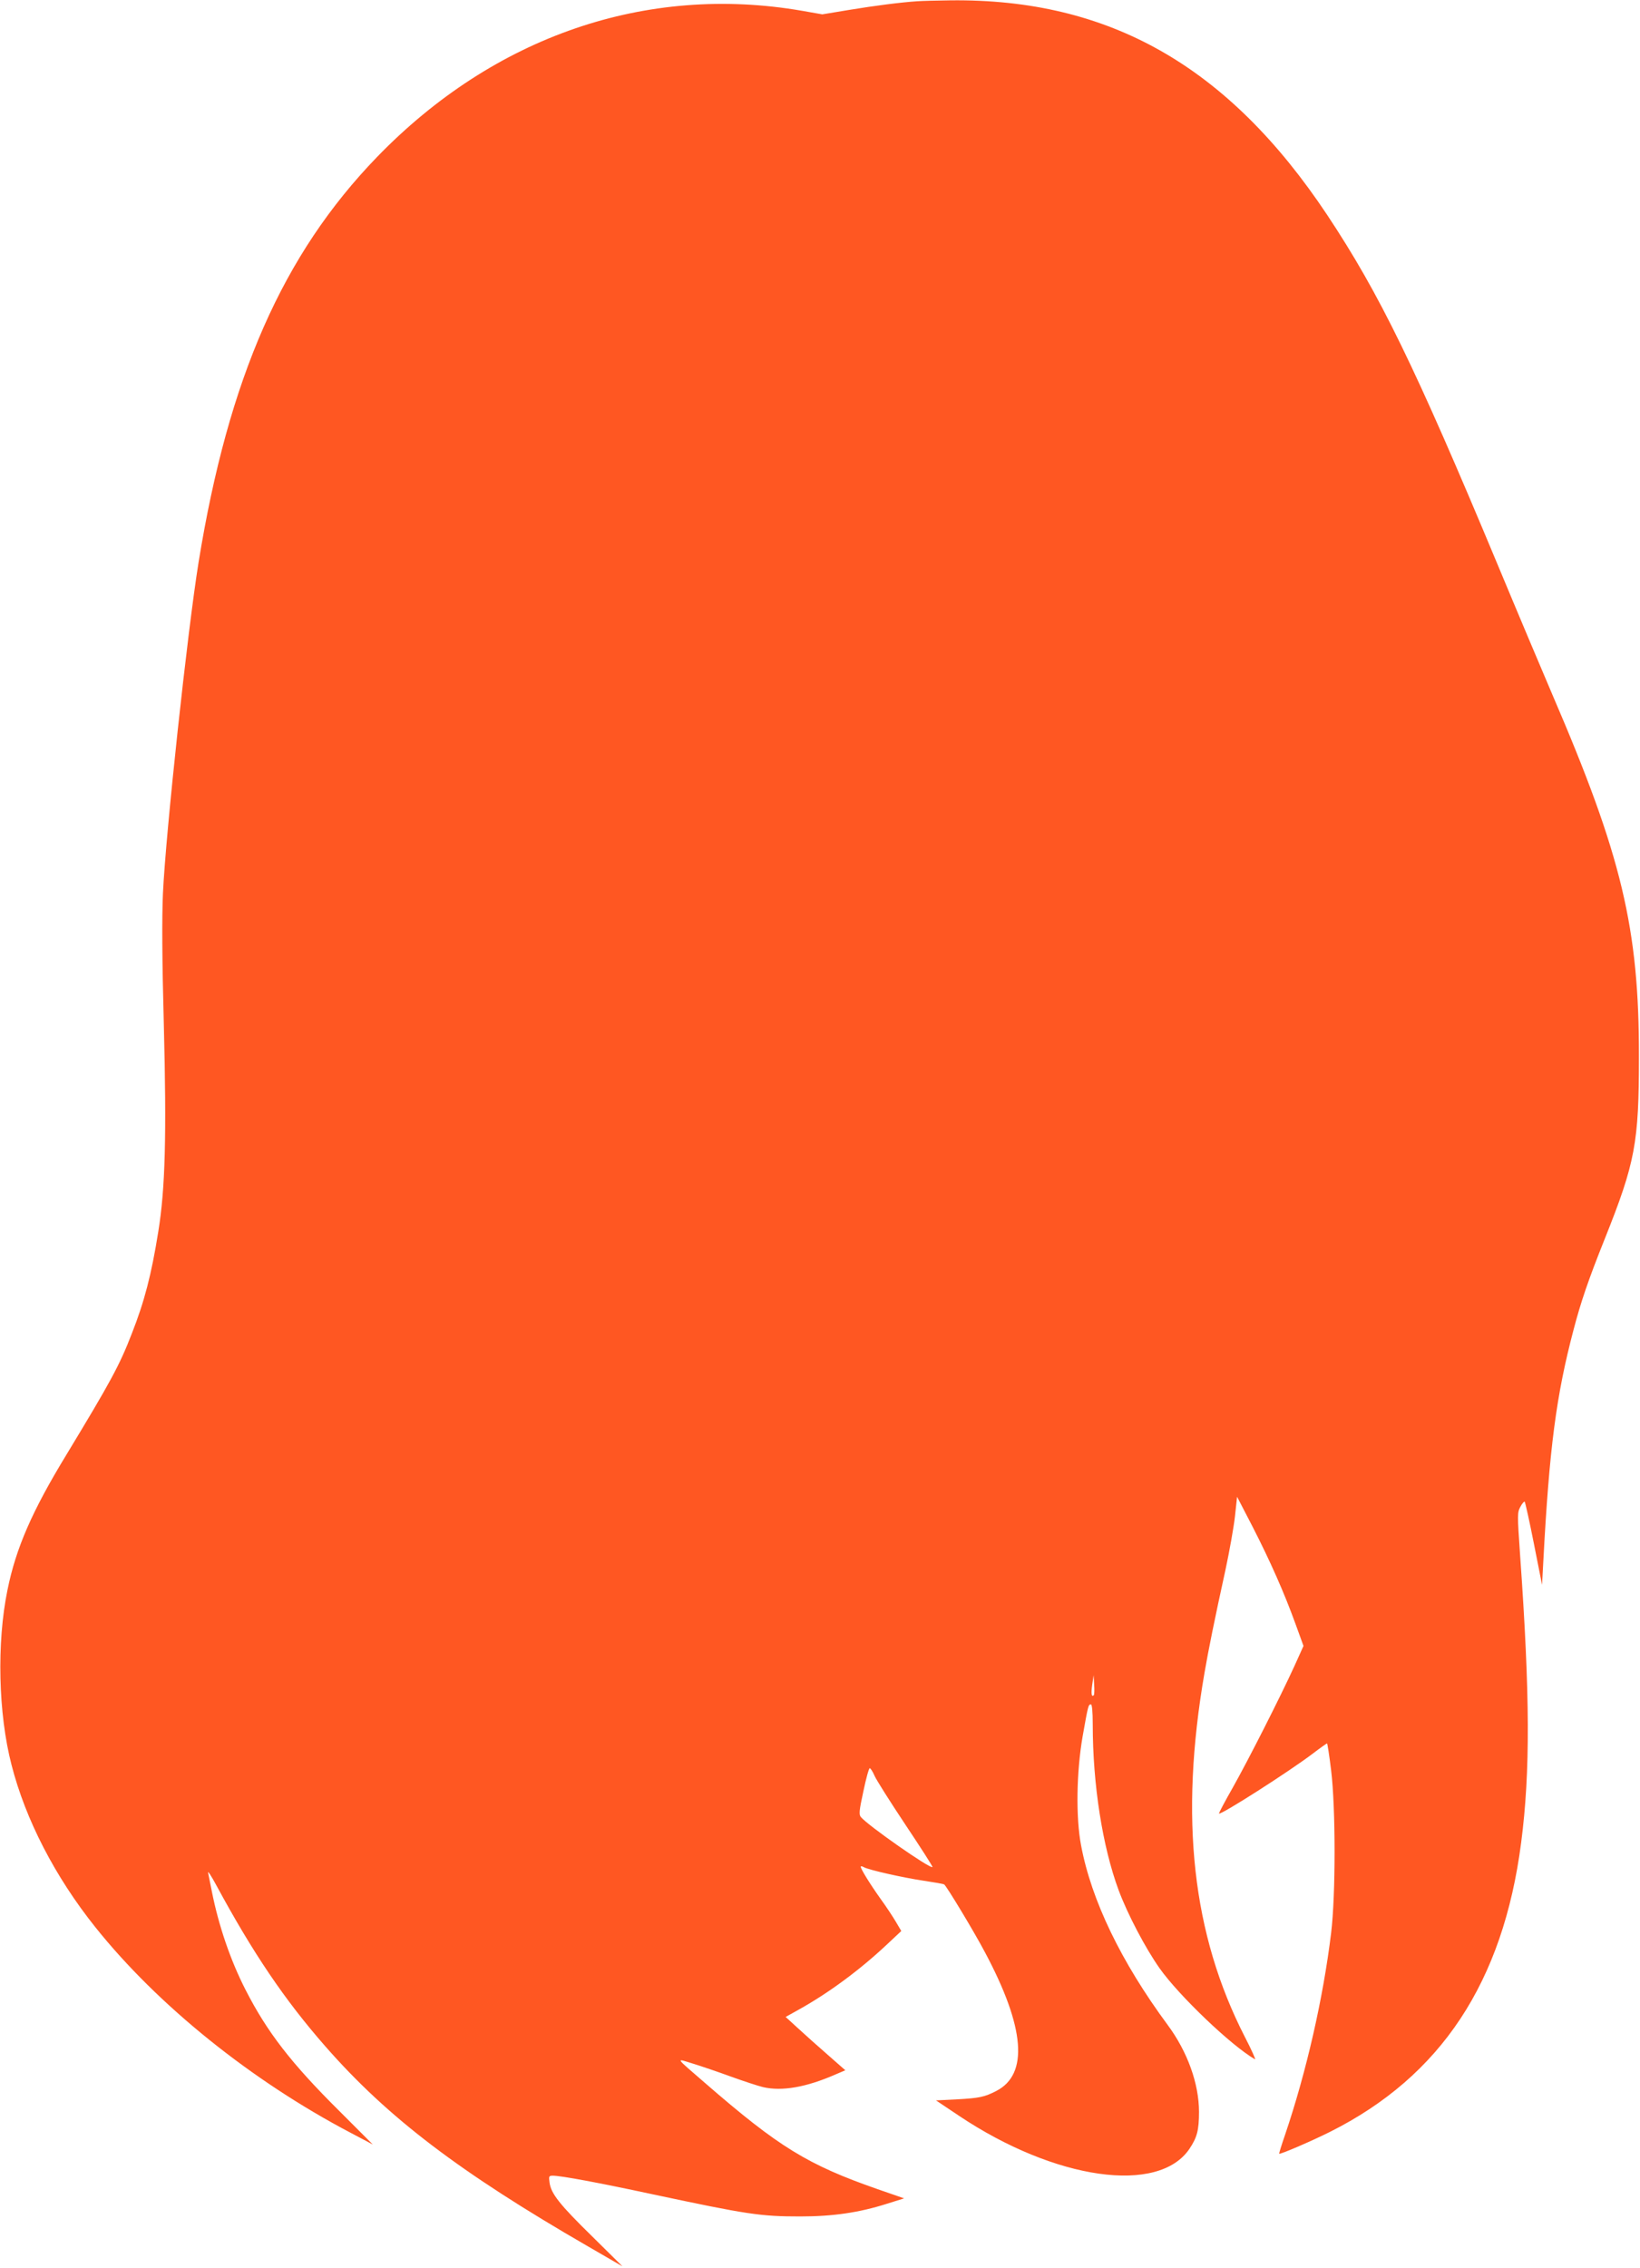 <?xml version="1.0" standalone="no"?>
<!DOCTYPE svg PUBLIC "-//W3C//DTD SVG 20010904//EN"
 "http://www.w3.org/TR/2001/REC-SVG-20010904/DTD/svg10.dtd">
<svg version="1.0" xmlns="http://www.w3.org/2000/svg"
 width="926pt" height="1280pt" viewBox="0 0 926 1280"
 preserveAspectRatio="xMidYMid meet">
<g transform="translate(0,1280) scale(0.1,-0.1)"
fill="#ff5722" stroke="none">
<path d="M5180 12793 c-93 -6 -240 -25 -386 -49 l-151 -25 -114 20 c-880 152
-1739 -143 -2400 -825 -532 -550 -839 -1246 -1008 -2289 -63 -392 -185 -1525
-201 -1867 -6 -138 -5 -370 5 -742 16 -625 8 -925 -31 -1166 -39 -245 -79
-397 -149 -575 -70 -182 -122 -276 -369 -684 -194 -318 -286 -528 -334 -766
-61 -297 -52 -697 23 -986 79 -309 246 -632 473 -916 352 -441 882 -867 1442
-1161 l125 -66 -190 190 c-271 269 -407 445 -529 684 -85 166 -152 363 -190
555 -9 44 -18 91 -21 105 -3 14 18 -18 46 -70 207 -383 387 -649 616 -910 353
-403 759 -711 1483 -1129 l195 -113 -171 169 c-184 180 -233 242 -241 304 -5
36 -4 39 19 39 45 0 256 -39 563 -105 536 -114 608 -125 834 -125 185 0 333
22 487 71 l99 31 -150 52 c-395 138 -557 237 -975 600 -172 149 -166 139 -69
109 46 -14 143 -47 214 -73 72 -26 154 -53 183 -60 107 -25 245 -1 411 72 l54
23 -99 87 c-54 47 -130 115 -168 150 l-70 64 70 39 c170 94 349 226 503 371
l80 75 -30 51 c-17 29 -56 88 -88 132 -59 83 -111 167 -111 180 0 4 8 3 18 -3
30 -16 222 -59 336 -76 60 -9 113 -18 117 -21 13 -8 171 -270 231 -384 226
-424 247 -688 63 -782 -66 -34 -95 -40 -220 -47 l-120 -6 130 -87 c543 -363
1128 -446 1302 -185 42 63 53 104 53 207 0 159 -65 340 -177 491 -263 356
-431 704 -489 1014 -30 157 -26 414 9 615 31 174 32 180 47 180 6 0 10 -42 10
-112 0 -340 55 -690 146 -936 50 -135 152 -329 232 -442 109 -154 404 -436
538 -513 6 -4 -19 53 -57 126 -297 580 -370 1234 -228 2055 22 128 56 297 119
584 22 103 46 237 53 299 l12 111 87 -168 c101 -197 180 -376 243 -550 l45
-124 -51 -113 c-80 -175 -259 -528 -348 -686 -45 -79 -80 -145 -78 -147 9 -10
396 237 529 338 42 32 79 58 81 58 2 0 13 -69 23 -152 26 -211 26 -707 0 -918
-45 -370 -140 -785 -260 -1139 -20 -58 -35 -106 -33 -107 5 -5 180 70 286 123
627 314 978 845 1080 1633 52 400 50 835 -6 1623 -16 231 -16 240 2 273 10 19
21 31 24 28 3 -3 27 -110 52 -237 l46 -232 7 130 c34 643 73 939 171 1310 41
157 84 283 177 515 171 428 192 539 192 1025 1 726 -97 1135 -489 2045 -53
124 -193 455 -310 736 -464 1112 -666 1526 -960 1969 -559 841 -1231 1224
-2130 1213 -77 -1 -160 -3 -185 -5z m996 -9561 c-13 -13 -16 9 -9 59 l8 54 3
-54 c2 -29 1 -56 -2 -59z m-1238 -455 c10 -23 89 -148 175 -277 86 -129 155
-236 152 -238 -12 -12 -364 234 -404 282 -12 14 -10 36 14 146 15 72 31 130
36 130 4 0 17 -19 27 -43z"/>
</g>
</svg>
